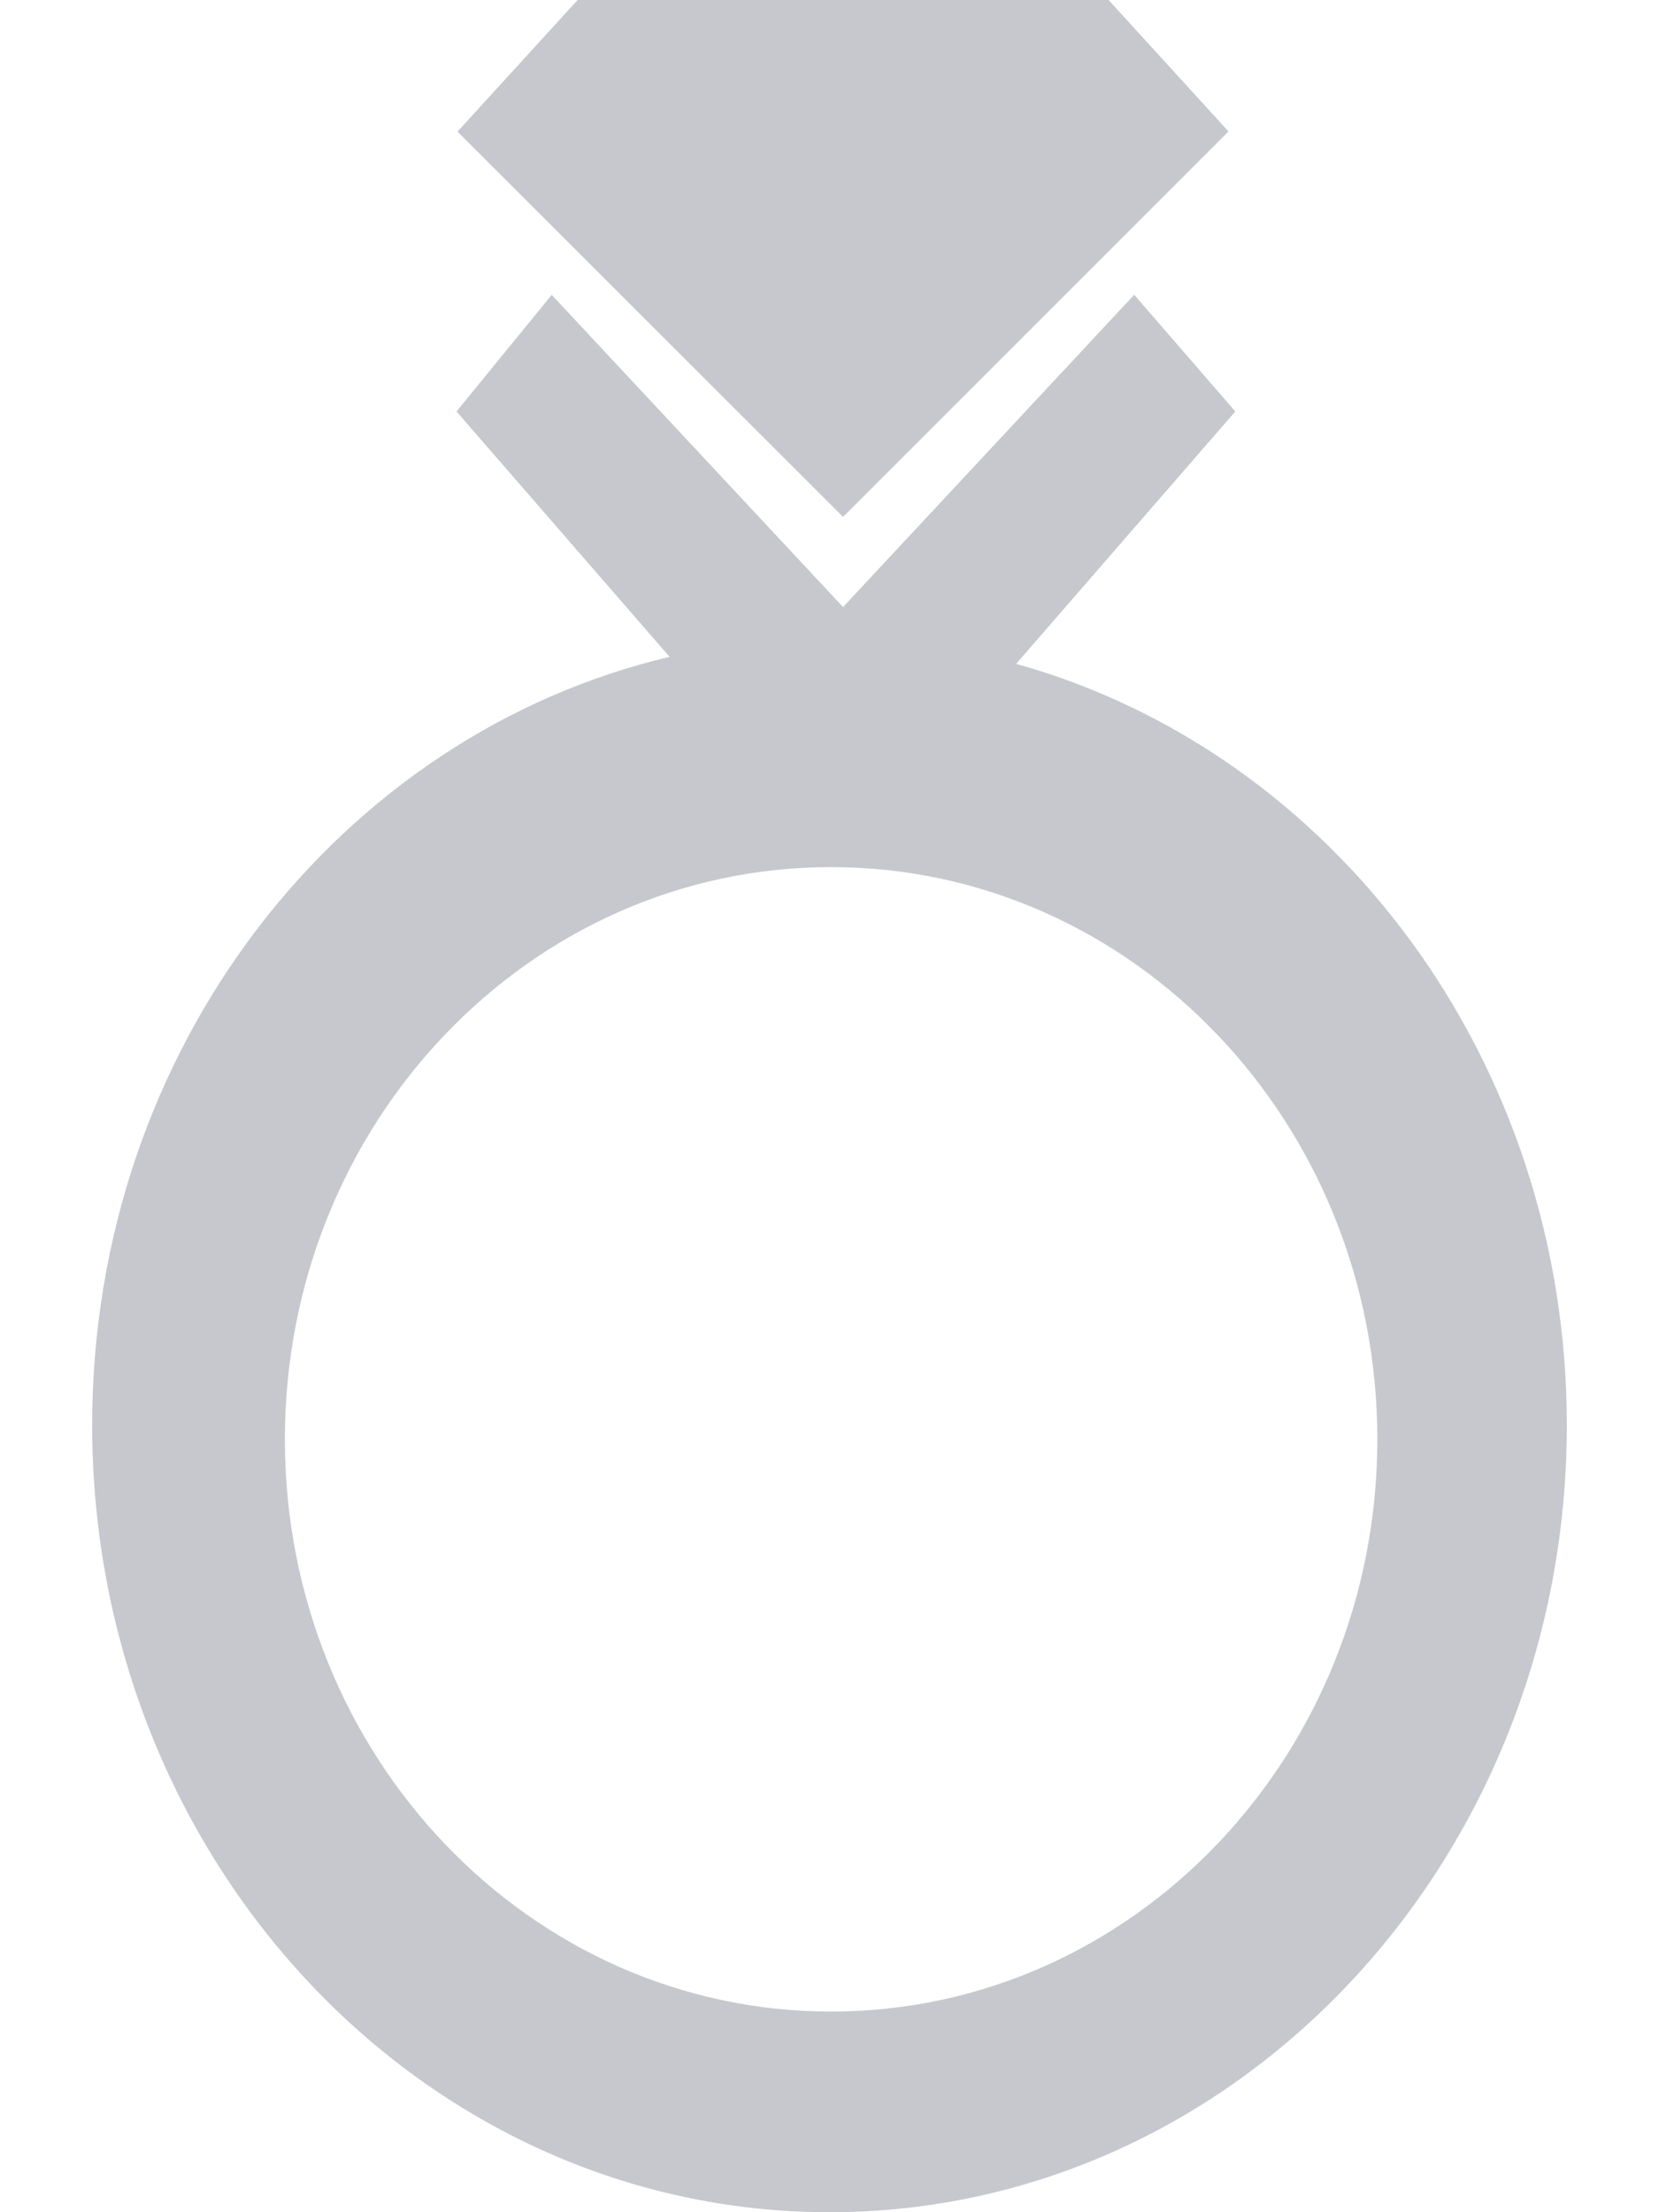 <?xml version="1.0" encoding="UTF-8"?>
<svg width="18px" height="24px" viewBox="0 0 18 24" version="1.1" xmlns="http://www.w3.org/2000/svg" xmlns:xlink="http://www.w3.org/1999/xlink">
    <title>ic_ring</title>
    <g id="Pages" stroke="none" stroke-width="1" fill="none" fill-rule="evenodd">
        <g id="1---All-Settings" transform="translate(-1291, -235)" fill="#C6C8CE" fill-rule="nonzero">
            <g id="Group-10" transform="translate(913, 209)">
                <g id="Group-8-Copy-2" transform="translate(357, 14)">
                    <g id="ic_ring" transform="translate(21, 12)">
                        <g id="arrow" transform="translate(1, 0)">
                            <path d="M13.944,15.615 C13.944,12.186 11.291,9.407 8.017,9.407 C4.745,9.407 2.091,12.186 2.091,15.615 C2.091,19.044 4.745,21.823 8.017,21.823 C11.291,21.823 13.944,19.044 13.944,15.615 Z M10.025,7.202 C13.462,8.159 15.999,11.491 16,15.46 C16,20.176 12.418,24 8,24 C3.582,24 0,20.176 0,15.46 C0,11.381 2.681,7.972 6.265,7.126 L3.953,4.464 L4.986,3.199 L8.147,6.586 L11.306,3.198 L12.403,4.464 L10.025,7.202 L10.025,7.202 Z M8.147,5.608 L3.964,1.428 L5.267,0 L11.028,0 L12.329,1.426 L8.147,5.608 Z" id="Shape"></path>
                        </g>
                    </g>
                </g>
            </g>
        </g>
    </g>
</svg>